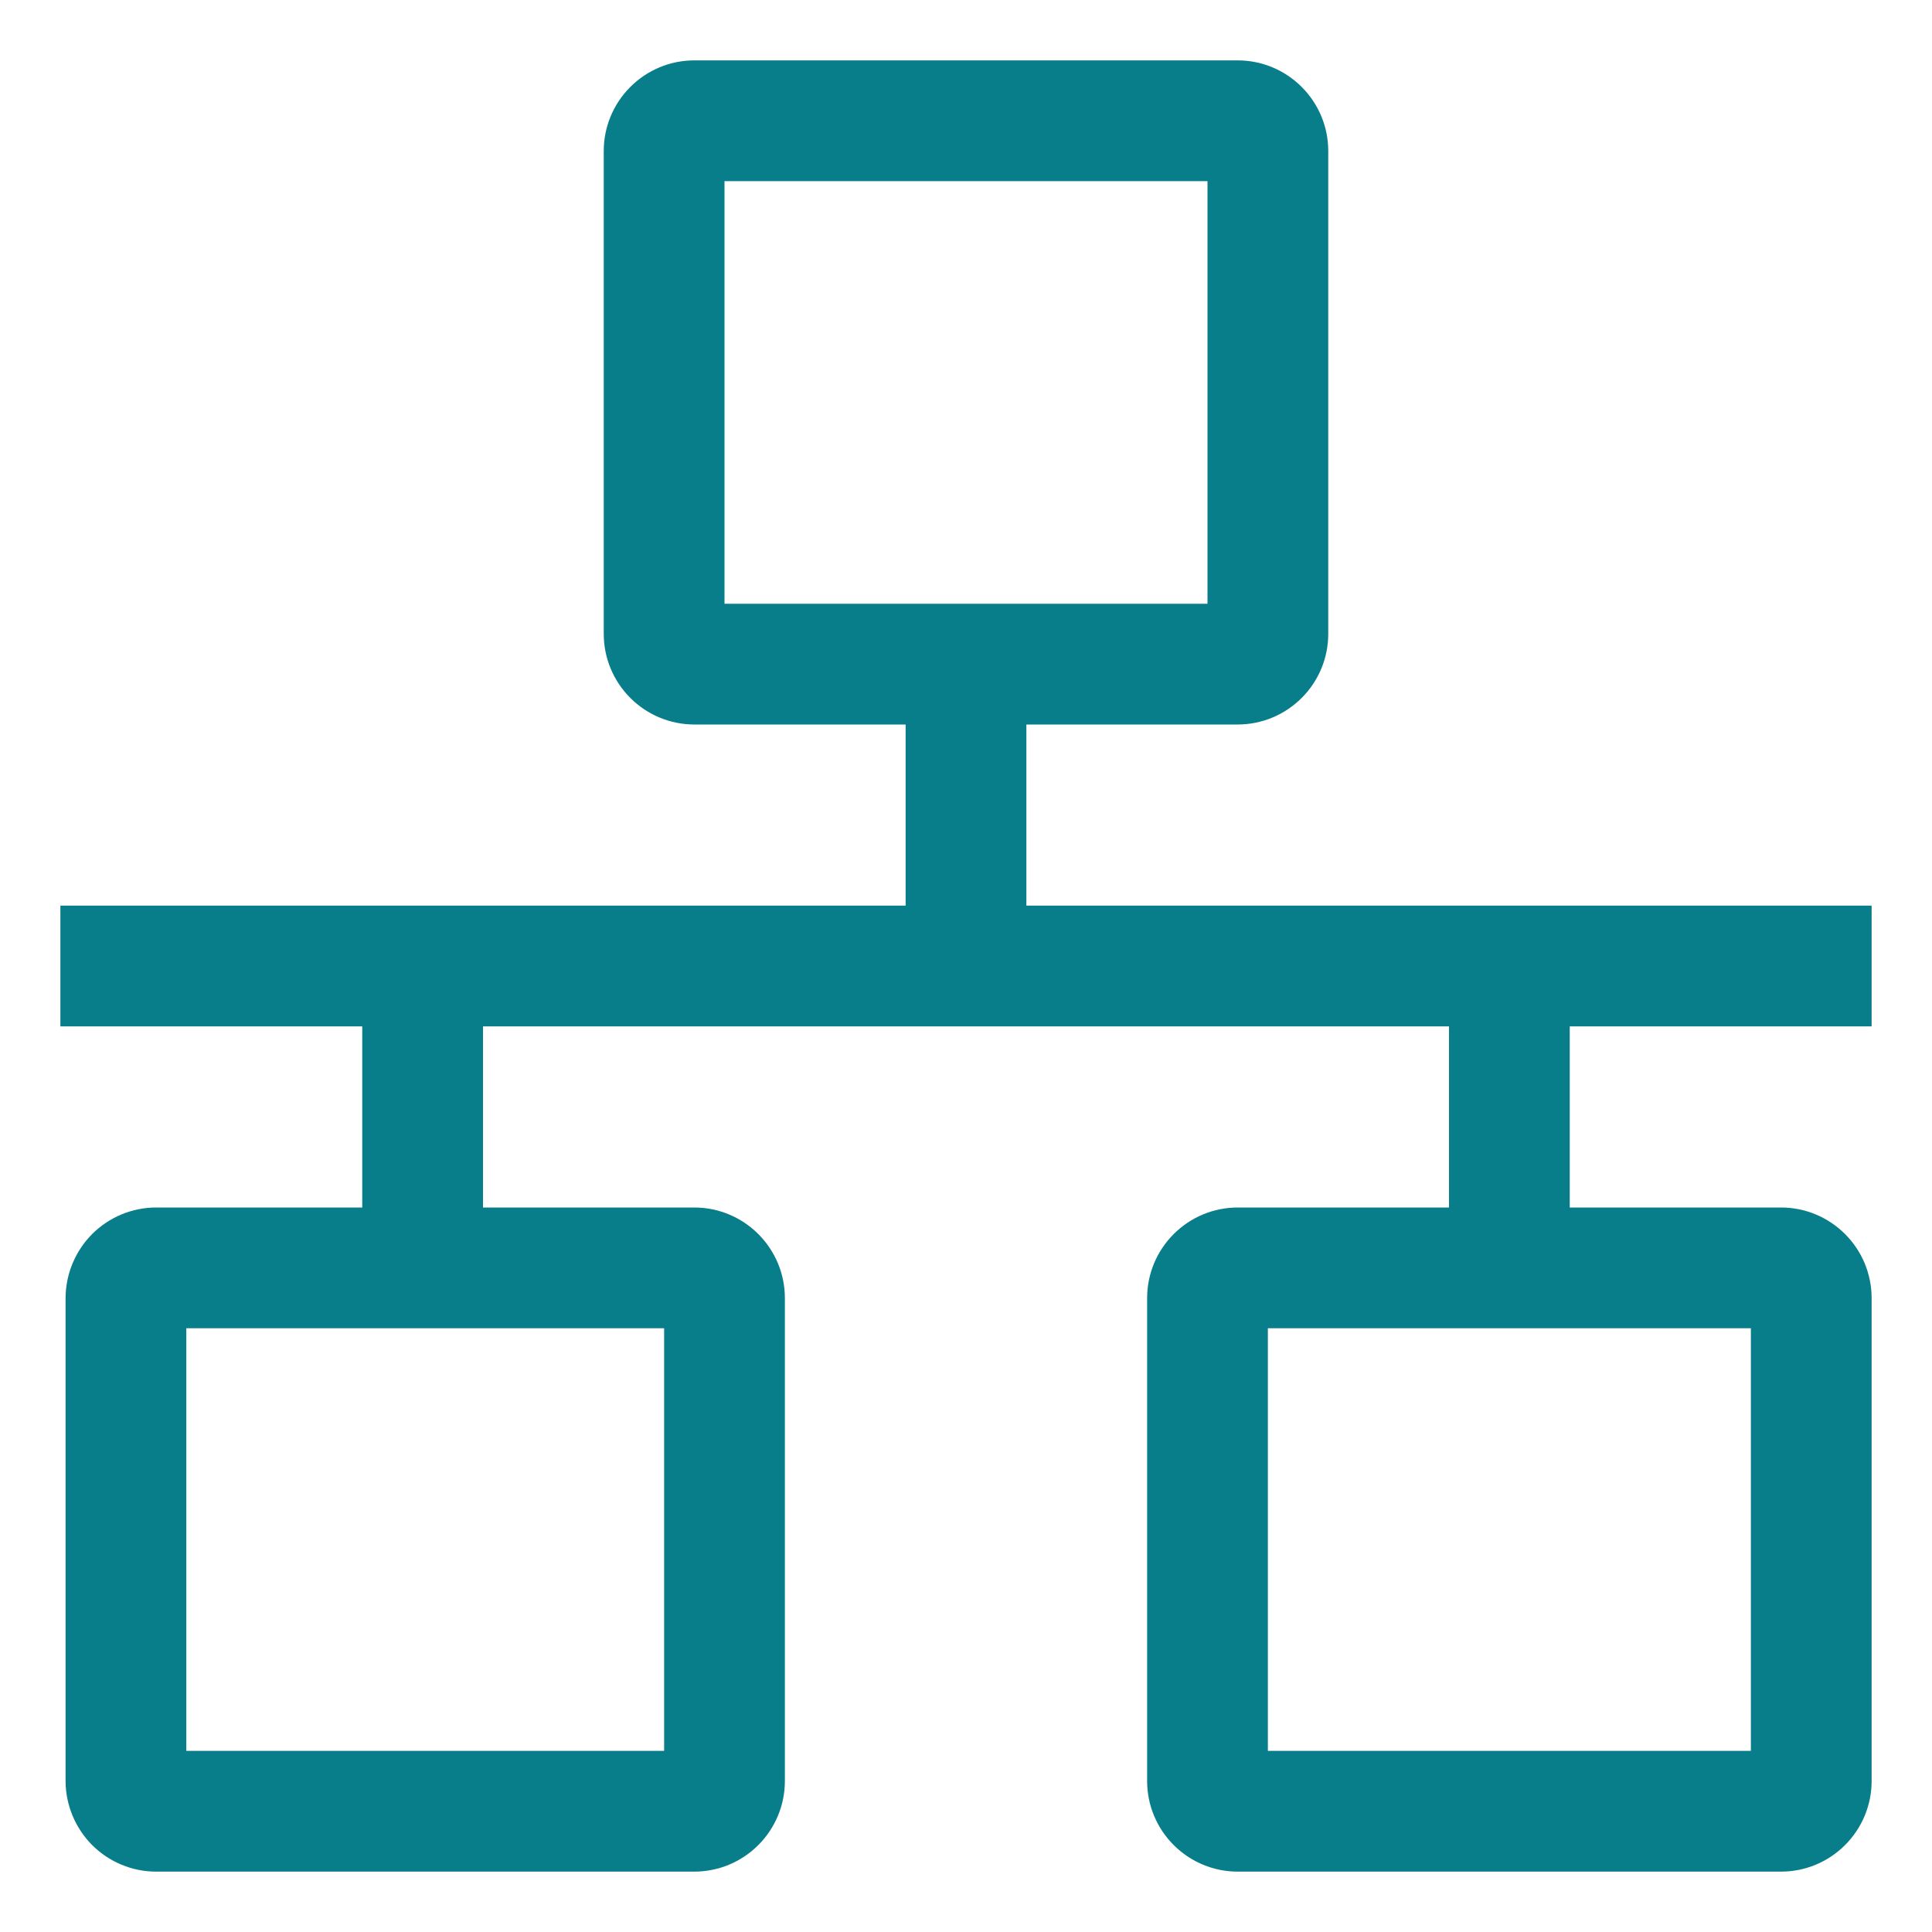 <svg width="16" height="16" viewBox="0 0 16 16" fill="none" xmlns="http://www.w3.org/2000/svg">
    <path
        d="M15.5 8.5V7.5H8.5V6H10.25C10.449 6 10.639 5.921 10.78 5.78C10.921 5.639 11 5.449 11 5.25V1.25C11 1.051 10.921 0.861 10.78 0.72C10.639 0.579 10.449 0.5 10.25 0.5H5.75C5.551 0.5 5.361 0.579 5.22 0.72C5.079 0.861 5 1.051 5 1.25V5.25C5 5.449 5.079 5.639 5.22 5.78C5.361 5.921 5.551 6 5.75 6H7.5V7.5H0.5V8.5H3V10H1.293C1.095 10 0.904 10.079 0.763 10.22C0.623 10.361 0.544 10.551 0.543 10.75V14.75C0.544 14.949 0.623 15.139 0.763 15.28C0.904 15.421 1.095 15.5 1.293 15.5H5.75C5.949 15.5 6.139 15.421 6.28 15.28C6.421 15.139 6.5 14.949 6.5 14.75V10.75C6.5 10.551 6.421 10.361 6.28 10.22C6.139 10.079 5.949 10 5.75 10H4V8.5H12V10H10.25C10.051 10 9.861 10.079 9.72 10.22C9.579 10.361 9.5 10.551 9.5 10.75V14.75C9.5 14.949 9.579 15.139 9.72 15.28C9.861 15.421 10.051 15.5 10.25 15.5H14.75C14.949 15.5 15.139 15.421 15.28 15.28C15.421 15.139 15.5 14.949 15.5 14.75V10.75C15.5 10.551 15.421 10.361 15.28 10.22C15.139 10.079 14.949 10 14.75 10H13V8.5H15.5ZM6 1.5H10V5H6V1.5ZM5.5 14.5H1.543V11H5.5V14.5ZM14.5 14.5H10.5V11H14.5V14.5Z"
        fill="#087E8B" />
</svg>